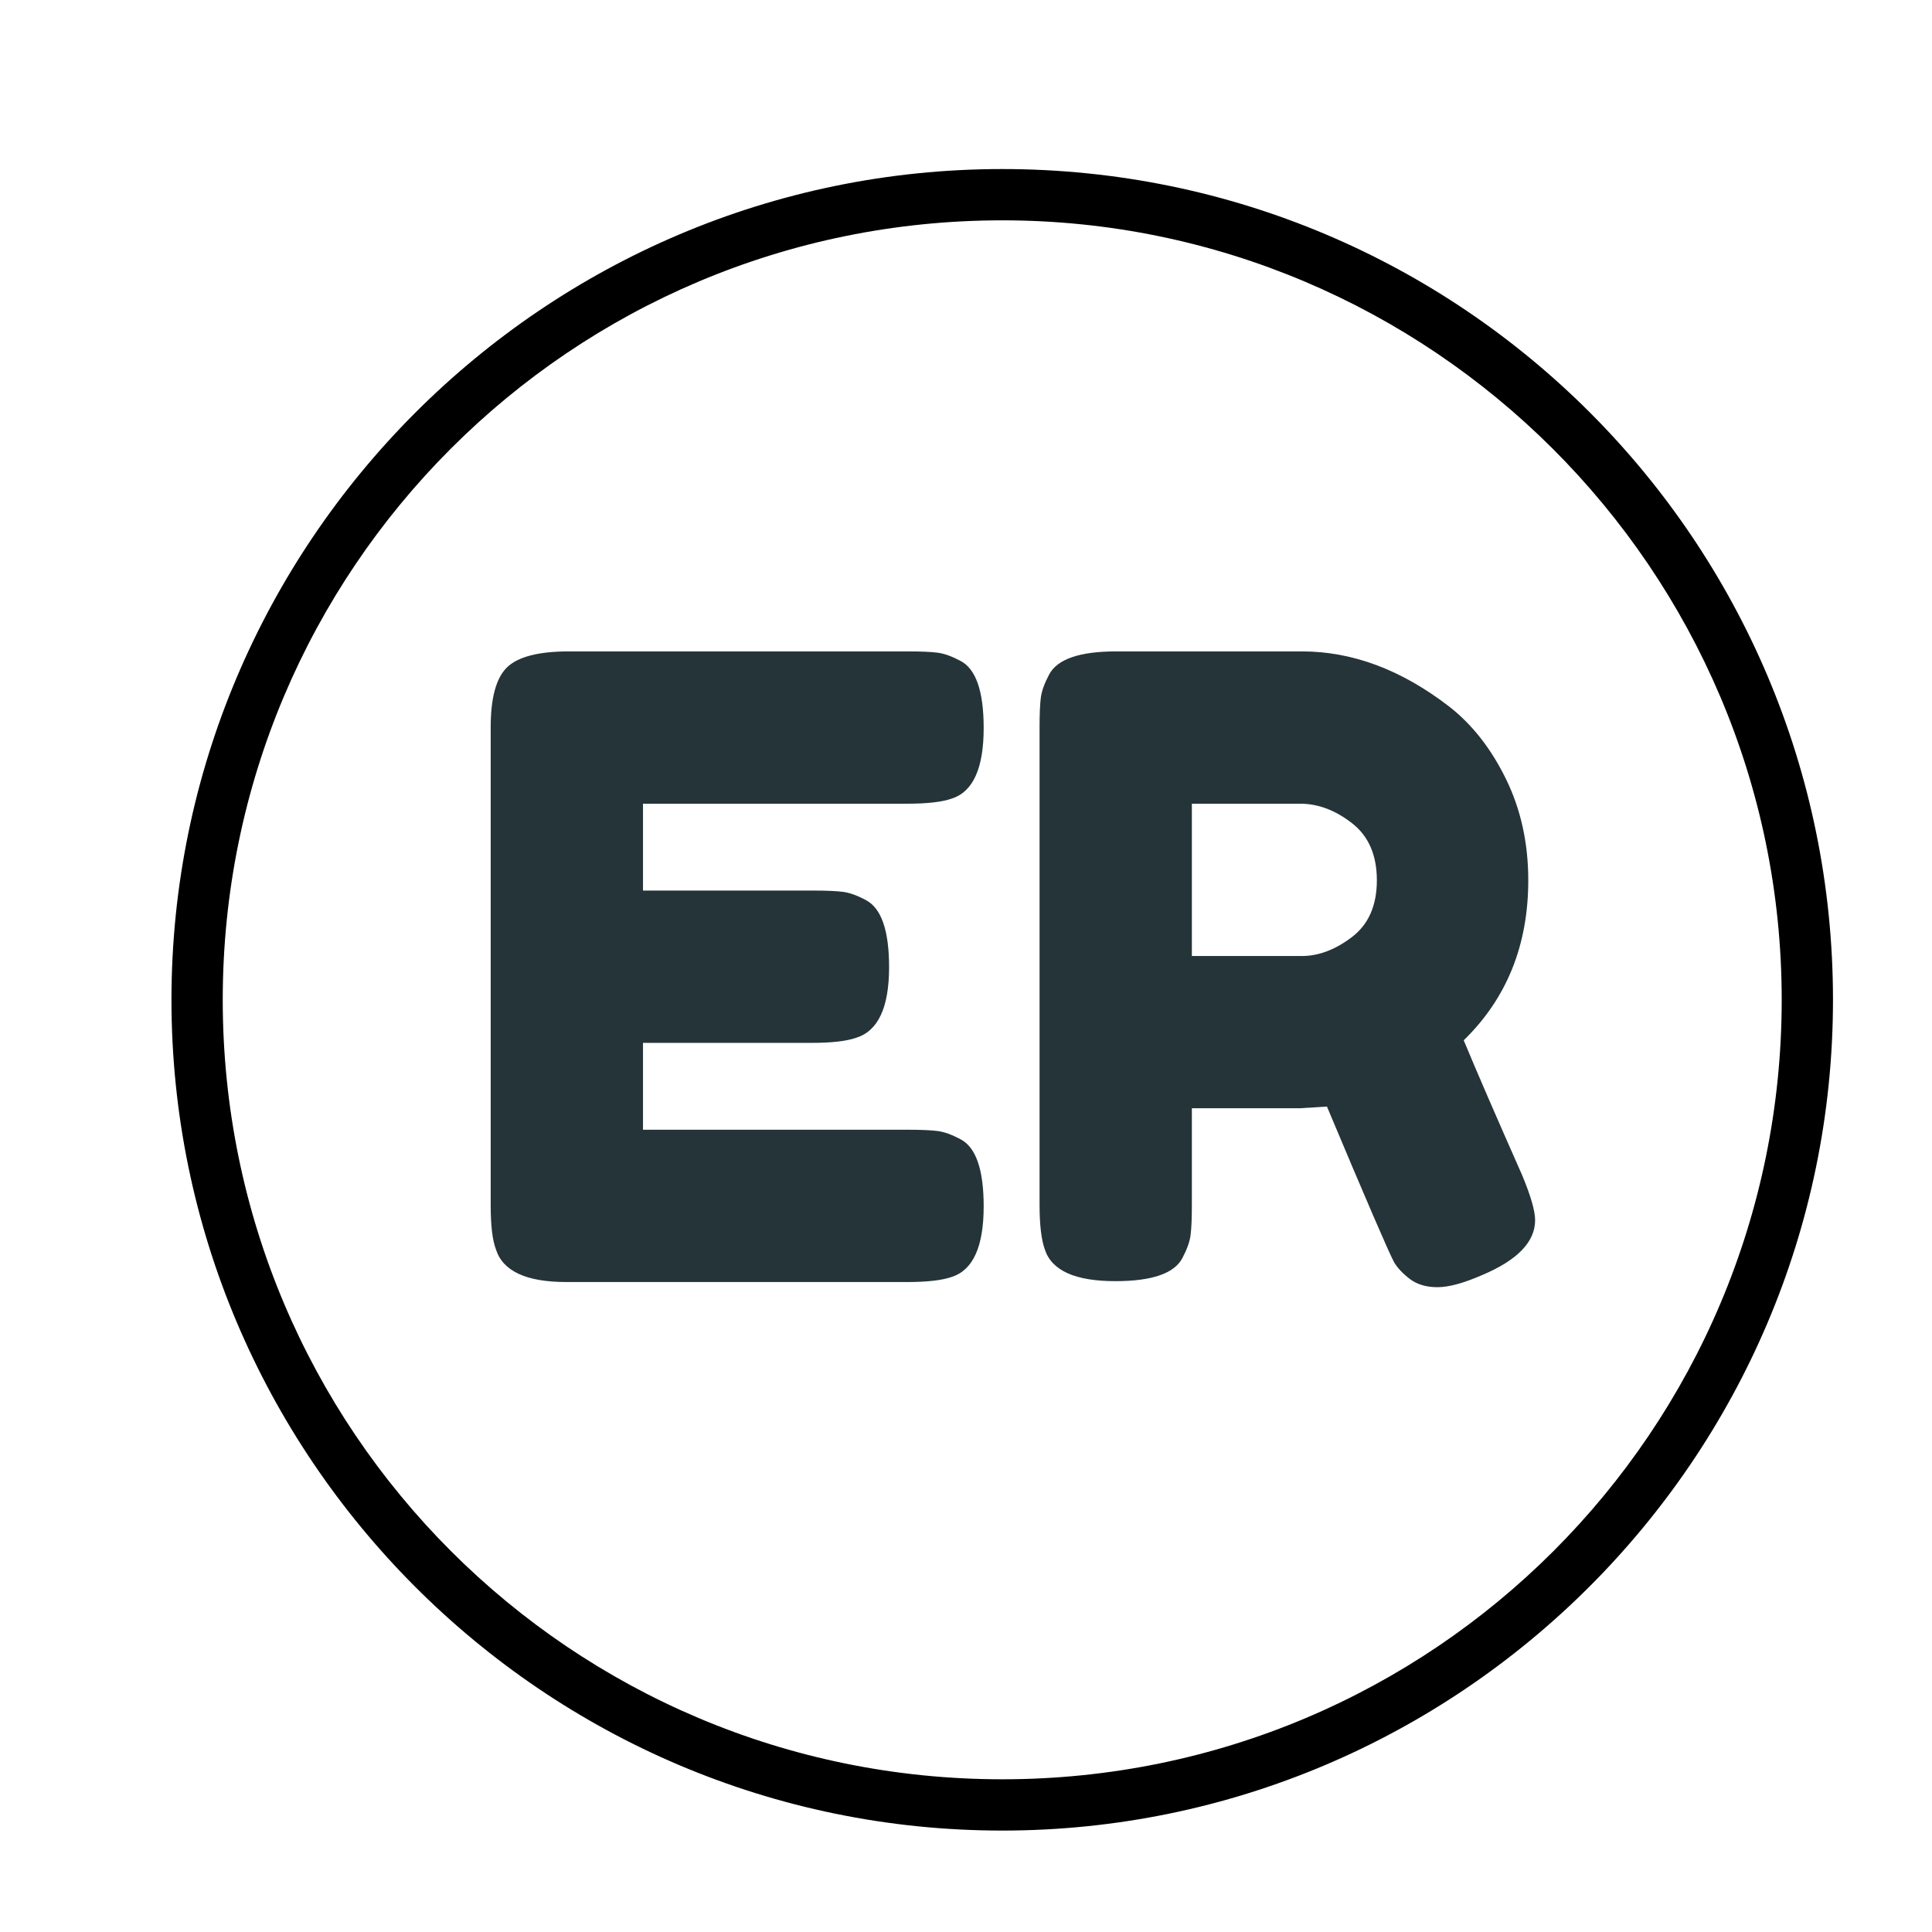 <svg xmlns="http://www.w3.org/2000/svg" xmlns:xlink="http://www.w3.org/1999/xlink" width="500" zoomAndPan="magnify" viewBox="0 0 375 375" height="500" preserveAspectRatio="xMidYMid meet" version="1.0"><defs><g/><clipPath id="b76f196cce"><path d="M 33.281 32.812 L 355.781 32.812 L 355.781 355.312 L 33.281 355.312 Z M 33.281 32.812 " clip-rule="nonzero"/></clipPath></defs><rect x="-37.5" width="450" fill="#ffffff" y="-37.5" height="450" fill-opacity="1"/><rect x="-37.5" width="450" fill="#ffffff" y="-37.5" height="450" fill-opacity="1"/><g clip-path="url(#b76f196cce)"><path fill="#000000" d="M 194.531 355.312 C 105.445 355.312 33.281 282.652 33.281 194.062 C 33.281 105.473 105.445 32.812 194.531 32.812 C 283.617 32.812 355.781 104.977 355.781 194.062 C 355.781 283.148 283.121 355.312 194.531 355.312 Z M 194.531 42.766 C 110.922 42.766 43.234 110.453 43.234 194.062 C 43.234 277.672 110.922 345.359 194.531 345.359 C 278.141 345.359 345.828 277.672 345.828 194.062 C 345.828 110.453 277.645 42.766 194.531 42.766 Z M 194.531 42.766 " fill-opacity="1" fill-rule="nonzero"/></g><g fill="#253439" fill-opacity="1"><g transform="translate(88.572, 248.843)"><g><path d="M 36.234 -29.562 L 87.672 -29.562 C 90.223 -29.562 92.141 -29.477 93.422 -29.312 C 94.703 -29.145 96.18 -28.613 97.859 -27.719 C 100.859 -26.156 102.359 -21.812 102.359 -14.688 C 102.359 -6.895 100.301 -2.332 96.188 -1 C 94.289 -0.332 91.395 0 87.5 0 L 21.375 0 C 13.582 0 9.02 -2.113 7.688 -6.344 C 7.008 -8.125 6.672 -10.961 6.672 -14.859 L 6.672 -107.703 C 6.672 -113.379 7.727 -117.25 9.844 -119.312 C 11.969 -121.375 15.977 -122.406 21.875 -122.406 L 87.672 -122.406 C 90.223 -122.406 92.141 -122.32 93.422 -122.156 C 94.703 -121.988 96.18 -121.457 97.859 -120.562 C 100.859 -119 102.359 -114.656 102.359 -107.531 C 102.359 -99.738 100.301 -95.176 96.188 -93.844 C 94.289 -93.176 91.395 -92.844 87.5 -92.844 L 36.234 -92.844 L 36.234 -75.984 L 69.297 -75.984 C 71.859 -75.984 73.781 -75.898 75.062 -75.734 C 76.344 -75.566 77.816 -75.035 79.484 -74.141 C 82.492 -72.578 84 -68.234 84 -61.109 C 84 -53.316 81.879 -48.754 77.641 -47.422 C 75.754 -46.754 72.863 -46.422 68.969 -46.422 L 36.234 -46.422 Z M 36.234 -29.562 "/></g></g></g><g fill="#253439" fill-opacity="1"><g transform="translate(195.106, 248.843)"><g><path d="M 100.359 -20.703 C 102.023 -16.691 102.859 -13.797 102.859 -12.016 C 102.859 -7.785 99.41 -4.223 92.516 -1.328 C 88.953 0.223 86.082 1 83.906 1 C 81.738 1 79.957 0.473 78.562 -0.578 C 77.176 -1.641 76.148 -2.727 75.484 -3.844 C 74.367 -5.957 70.023 -16.031 62.453 -34.062 L 57.281 -33.734 L 36.234 -33.734 L 36.234 -14.859 C 36.234 -12.297 36.148 -10.375 35.984 -9.094 C 35.816 -7.82 35.289 -6.348 34.406 -4.672 C 32.844 -1.672 28.5 -0.172 21.375 -0.172 C 13.582 -0.172 9.02 -2.227 7.688 -6.344 C 7.008 -8.238 6.672 -11.133 6.672 -15.031 L 6.672 -107.703 C 6.672 -110.266 6.754 -112.188 6.922 -113.469 C 7.098 -114.75 7.629 -116.223 8.516 -117.891 C 10.078 -120.898 14.422 -122.406 21.547 -122.406 L 57.609 -122.406 C 67.398 -122.406 76.914 -118.844 86.156 -111.719 C 90.613 -108.258 94.289 -103.578 97.188 -97.672 C 100.082 -91.773 101.531 -85.211 101.531 -77.984 C 101.531 -65.398 97.352 -55.047 89 -46.922 C 91.445 -41.023 95.234 -32.285 100.359 -20.703 Z M 36.234 -63.281 L 57.609 -63.281 C 60.836 -63.281 64.066 -64.504 67.297 -66.953 C 70.523 -69.41 72.141 -73.086 72.141 -77.984 C 72.141 -82.879 70.523 -86.578 67.297 -89.078 C 64.066 -91.586 60.727 -92.844 57.281 -92.844 L 36.234 -92.844 Z M 36.234 -63.281 "/></g></g></g></svg>